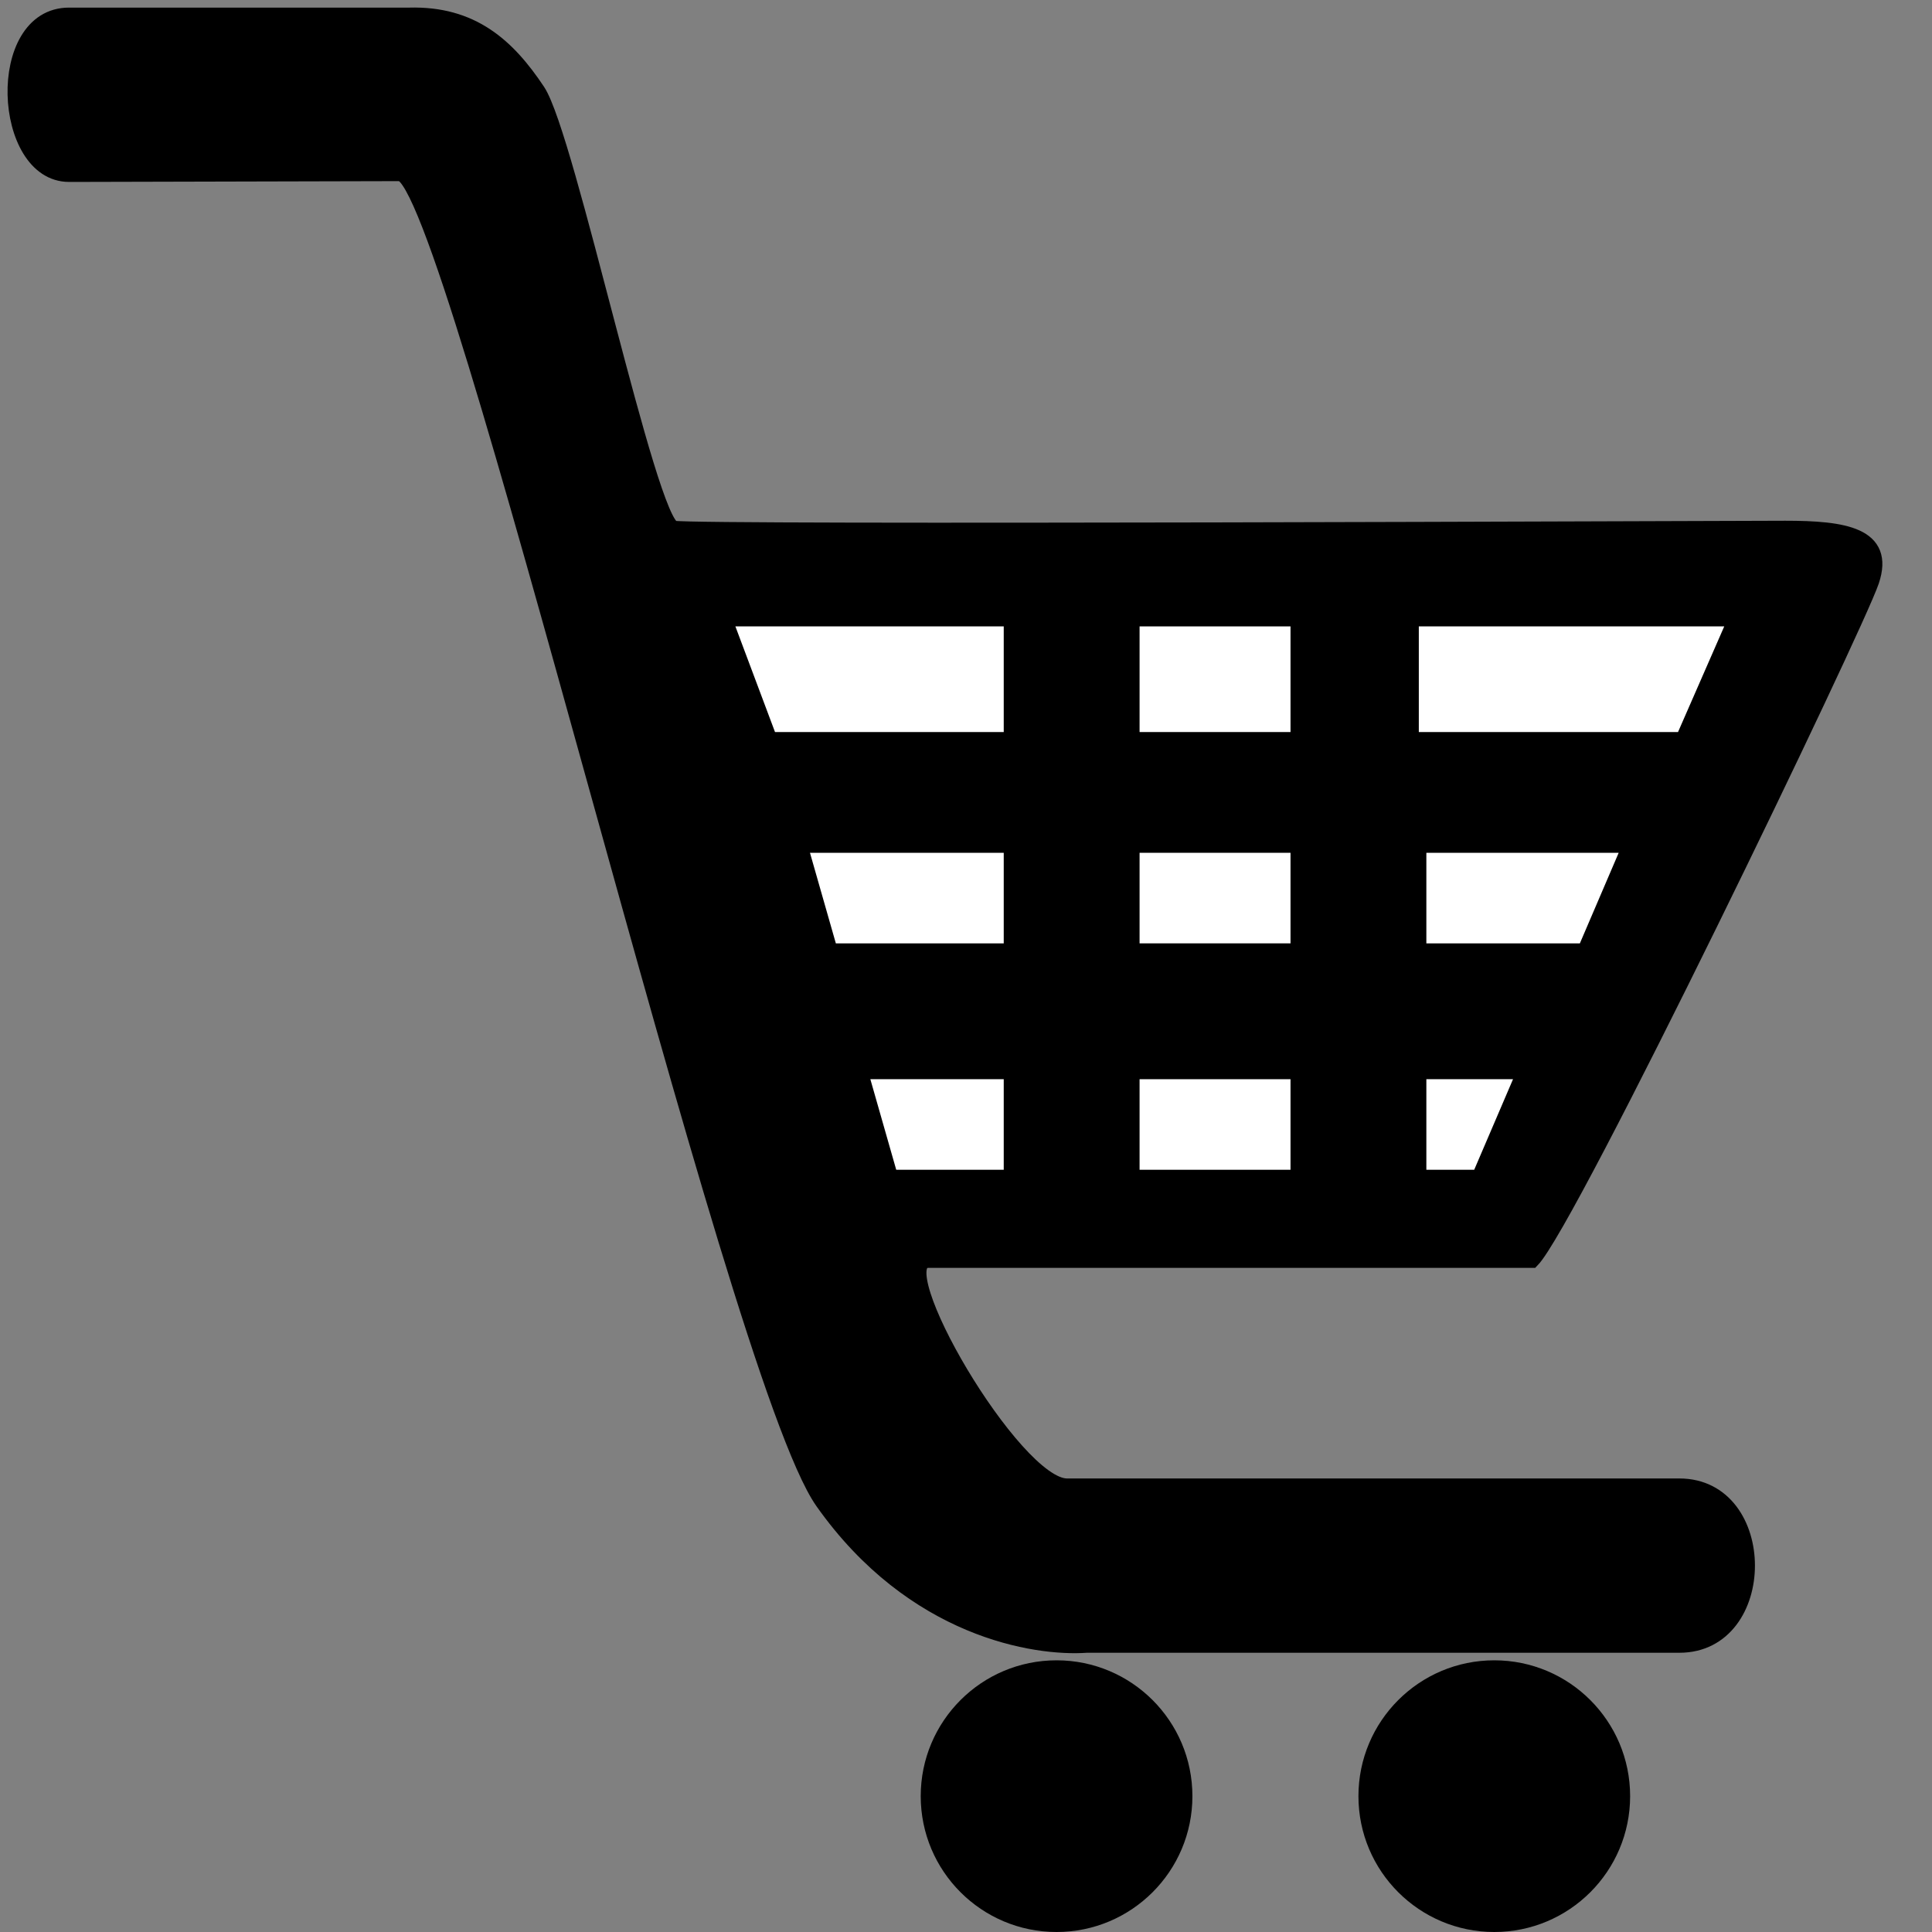 <svg xmlns="http://www.w3.org/2000/svg" width="50" height="50" viewBox="0 0 128 128" fill="none"><rect x="0" y="0" width="128" height="128" fill="#808080" stroke="none"/><path d="M26.5 11.5L5.072 11.553H4.571C0.063 11.553 -0.438 1.004 4.571 1.004H27.111C31.263 0.891 33.623 3.014 35.627 6.027C37.63 9.041 42.981 34.705 44.643 35C46.304 35.295 114.369 35 118.274 35C122.178 35 125.03 35.429 124 38.5C122.97 41.571 103.978 80.967 101.5 83.5H61.5C58.495 83.5 67.183 98.452 70.689 98.452H111.261C117.272 98.452 117.272 109 111.261 109H72C68.599 109.246 60.5 108 54.5 99.5C48.5 91 30 11.5 26.5 11.5Z" fill="black"/><path d="M5.072 11.553L26.5 11.5C30 11.5 48.5 91 54.5 99.5C60.5 108 68.599 109.246 72 109M71.691 109H111.261C117.272 109 117.272 98.452 111.261 98.452H70.689C67.183 98.452 58.495 83.5 61.5 83.5H101.5C103.978 80.967 122.97 41.571 124 38.5C125.03 35.429 122.178 35 118.274 35C114.369 35 46.304 35.295 44.643 35C42.981 34.705 37.63 9.041 35.627 6.027C33.623 3.014 31.263 0.891 27.111 1.004H4.571C-0.438 1.004 0.063 11.553 4.571 11.553H5.573" stroke="black"/><path d="M67 41H48L51 49H67V41Z" fill="white"/><path d="M86 41H75V49H86V41Z" fill="white"/><path d="M115 41H93.5V49H111.5L115 41Z" fill="white"/><path d="M67 56H53L55 63H67V56Z" fill="white"/><path d="M86 56H75V63H86V56Z" fill="white"/><path d="M108 56H94V63H105L108 56Z" fill="white"/><path d="M101 71H94V78H98L101 71Z" fill="white"/><path d="M86 71H75V78H86V71Z" fill="white"/><path d="M67 71H57L59 78H67V71Z" fill="white"/><path d="M67 41H48L51 49H67V41Z" stroke="black"/><path d="M86 41H75V49H86V41Z" stroke="black"/><path d="M115 41H93.5V49H111.5L115 41Z" stroke="black"/><path d="M67 56H53L55 63H67V56Z" stroke="black"/><path d="M86 56H75V63H86V56Z" stroke="black"/><path d="M108 56H94V63H105L108 56Z" stroke="black"/><path d="M101 71H94V78H98L101 71Z" stroke="black"/><path d="M86 71H75V78H86V71Z" stroke="black"/><path d="M67 71H57L59 78H67V71Z" stroke="black"/><circle cx="70" cy="119" r="9" fill="black"/><circle cx="99" cy="119" r="9" fill="black"/></svg>